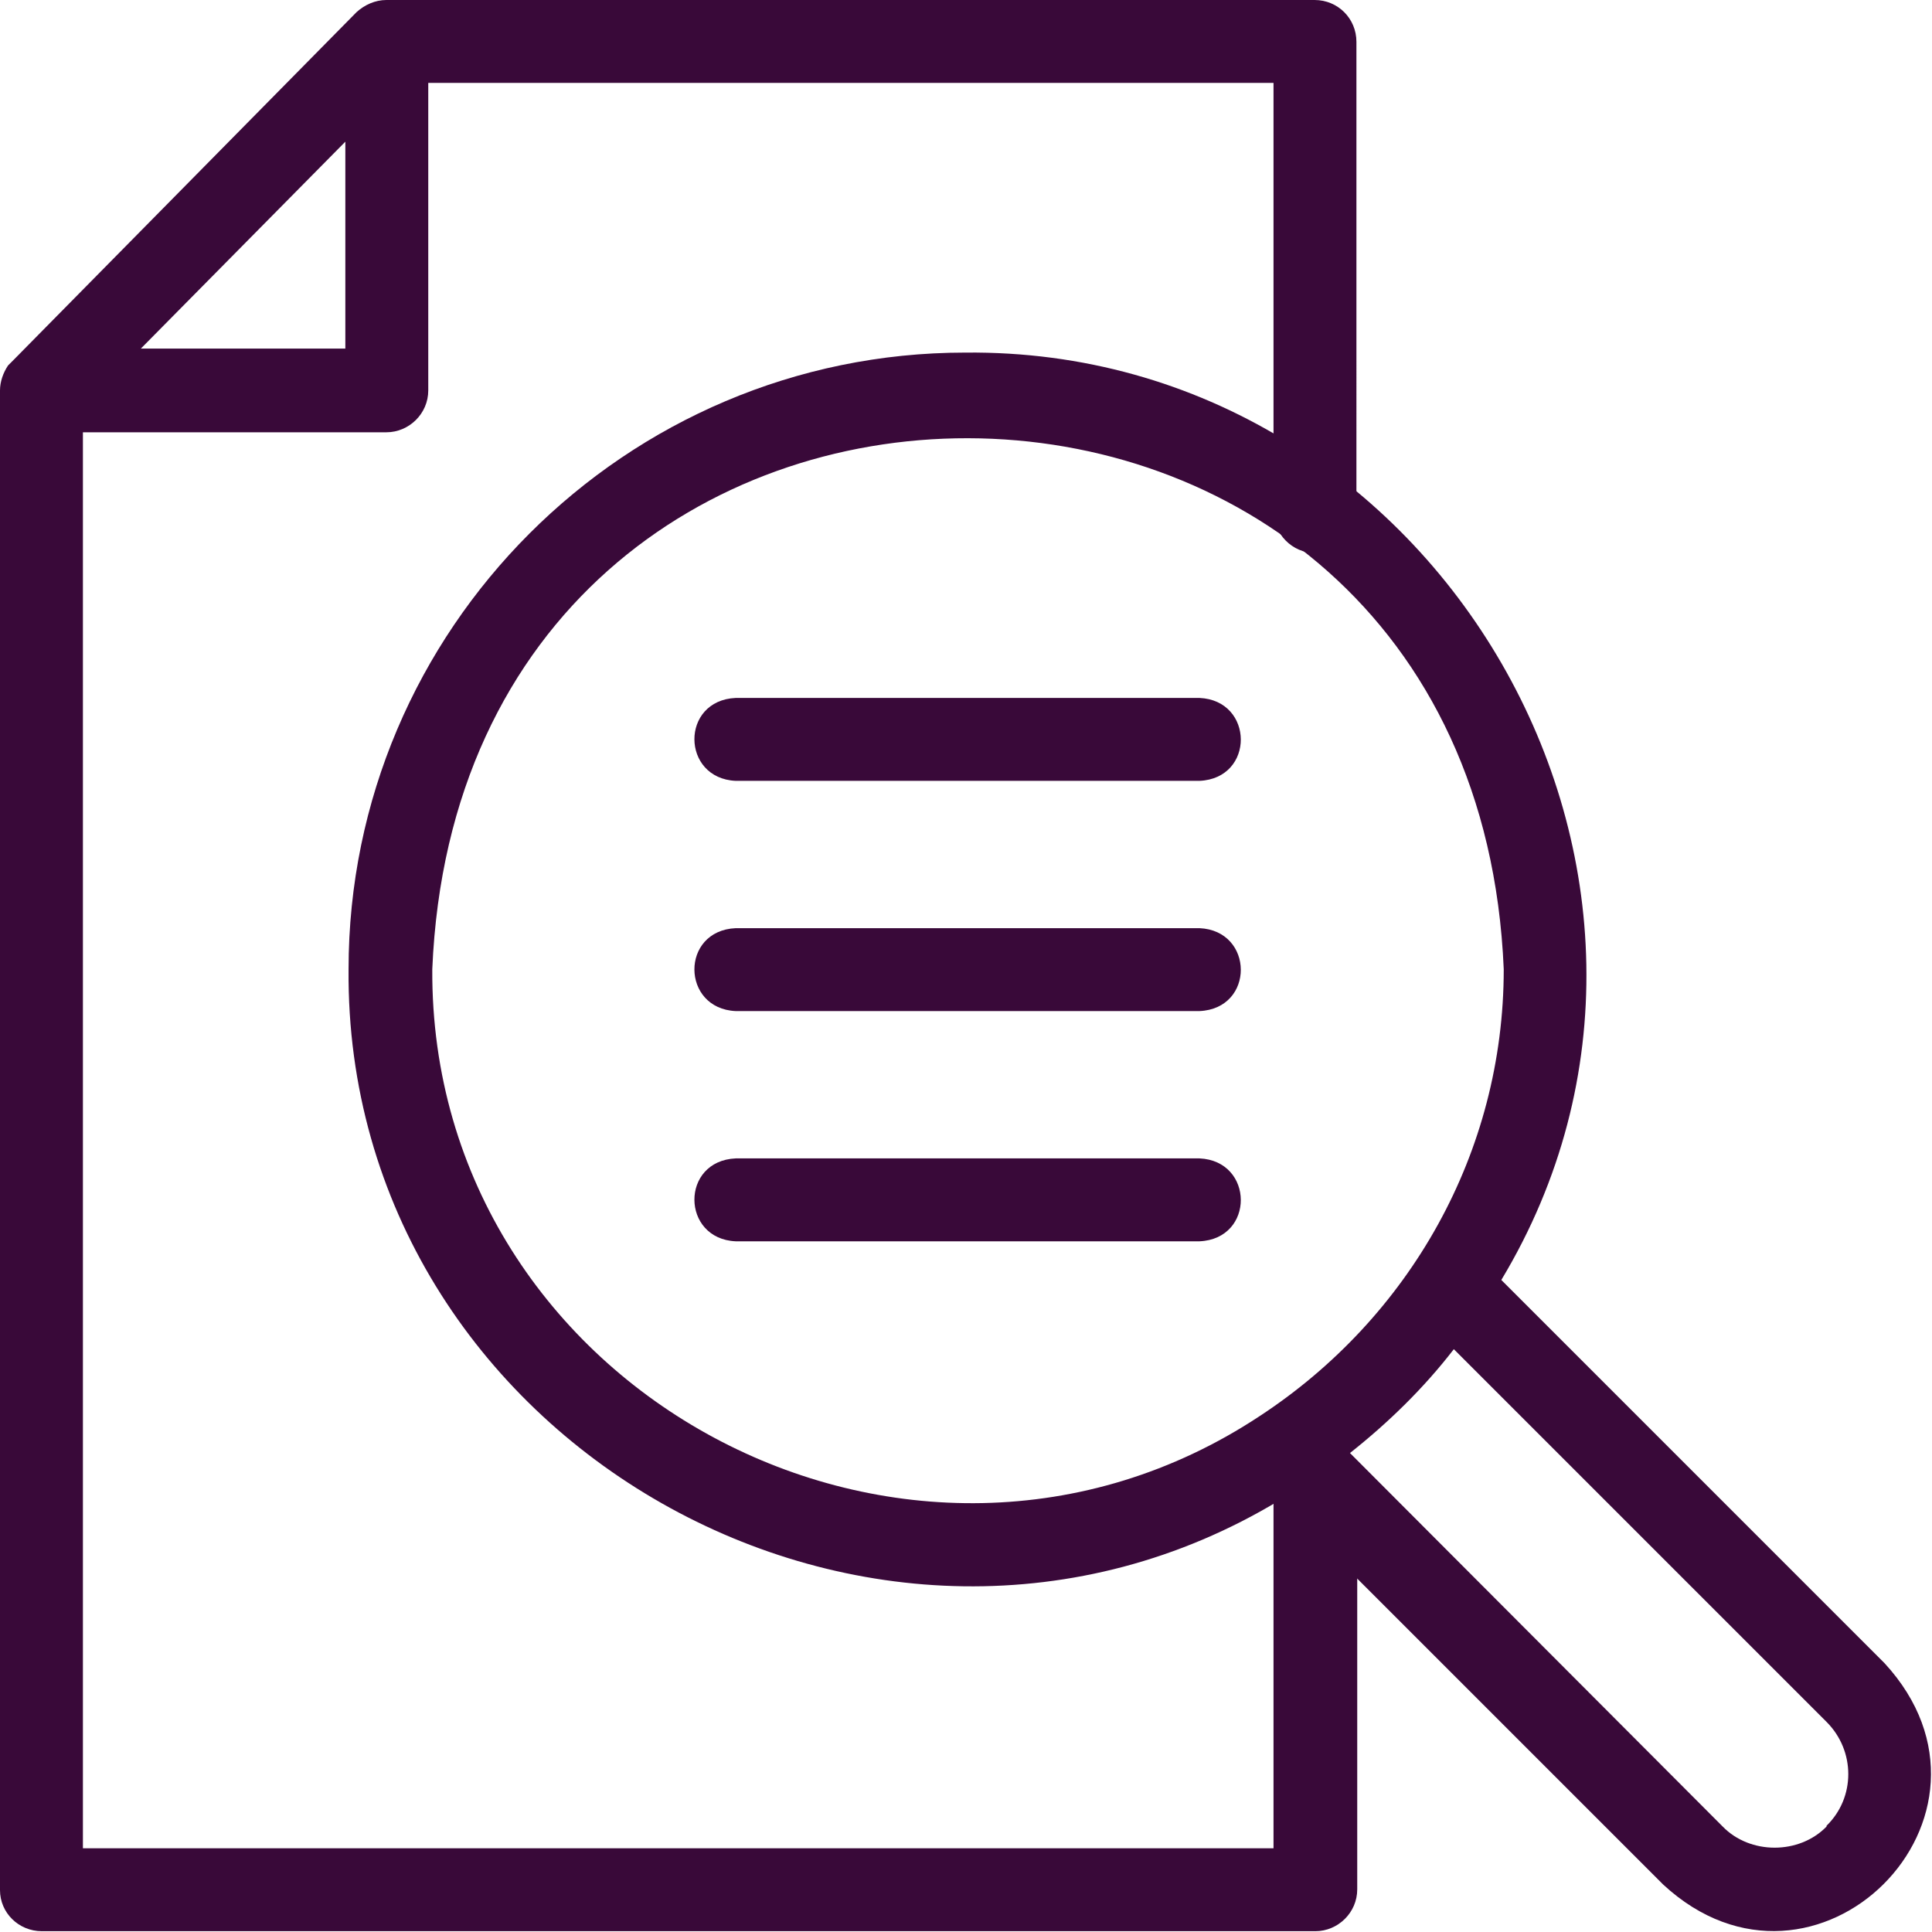 <?xml version="1.0" encoding="UTF-8"?>
<svg id="Layer_1" data-name="Layer 1" xmlns="http://www.w3.org/2000/svg" version="1.1" viewBox="0 0 240 240">
  <defs>
    <style>
      .cls-1 {
        fill: #390939;
        stroke-width: 0px;
      }
    </style>
  </defs>
  <path class="cls-1" d="M149,97h-57.6c-6.8-.3-6.9-10,0-10.3h57.6c6.8.3,6.9,10,0,10.3h0ZM149,97"/>
  <path class="cls-1" d="M149,125.6h-57.6c-6.8-.3-6.9-10,0-10.3h57.6c6.8.3,6.9,10,0,10.3h0ZM149,125.6"/>
  <g>
    <path class="cls-1" d="M149,154.2h-57.6c-6.8-.3-6.9-10,0-10.3h57.6c6.8.3,6.9,10,0,10.3h0ZM149,154.2"/>
    <path class="cls-1" d="M163.3,68.7c2.8,0,5.2-2.3,5.2-5.2V5.2C168.5,2.3,166.2,0,163.3,0H48c-1.4,0-2.7.6-3.7,1.5L1.5,44.9c-.2.2-.3.3-.5.5C.4,46.3,0,47.4,0,48.5v186.3C0,237.6,2.3,239.9,5.2,239.9h158.2c2.8,0,5.2-2.3,5.2-5.2v-51.2c0-2.8-2.3-5.2-5.2-5.2s-5.2,2.3-5.2,5.2v46.1H10.3V53.7h37.7c2.8,0,5.2-2.3,5.2-5.2V10.3h105v53.2c0,2.8,2.3,5.2,5.2,5.2h0ZM17.5,43.3l25.4-25.7v25.7h-25.4ZM17.5,43.3"/>
    <path class="cls-1" d="M234.2,206.7l-47.7-47.7c30.1-50-7.8-115.8-66.6-115.2-42.2,0-76.6,34.4-76.6,76.6-.5,58.8,65.7,96.1,115.6,66l47.7,47.7c18.9,17.5,45-8.5,27.5-27.5h0ZM53.7,120.4c3.7-88.2,129.4-87.7,133.1,0,0,22.8-11.7,43.3-30.3,55.5-43.4,28.7-103.1-3-102.8-55.5h0ZM226.9,226.9c-3.4,3.5-9.5,3.5-12.9,0l-46.3-46.4c4.8-3.8,9.2-8.1,12.9-12.9l46.3,46.3c3.6,3.6,3.6,9.4,0,12.9h0ZM226.9,226.9"/>
  </g>
</svg>